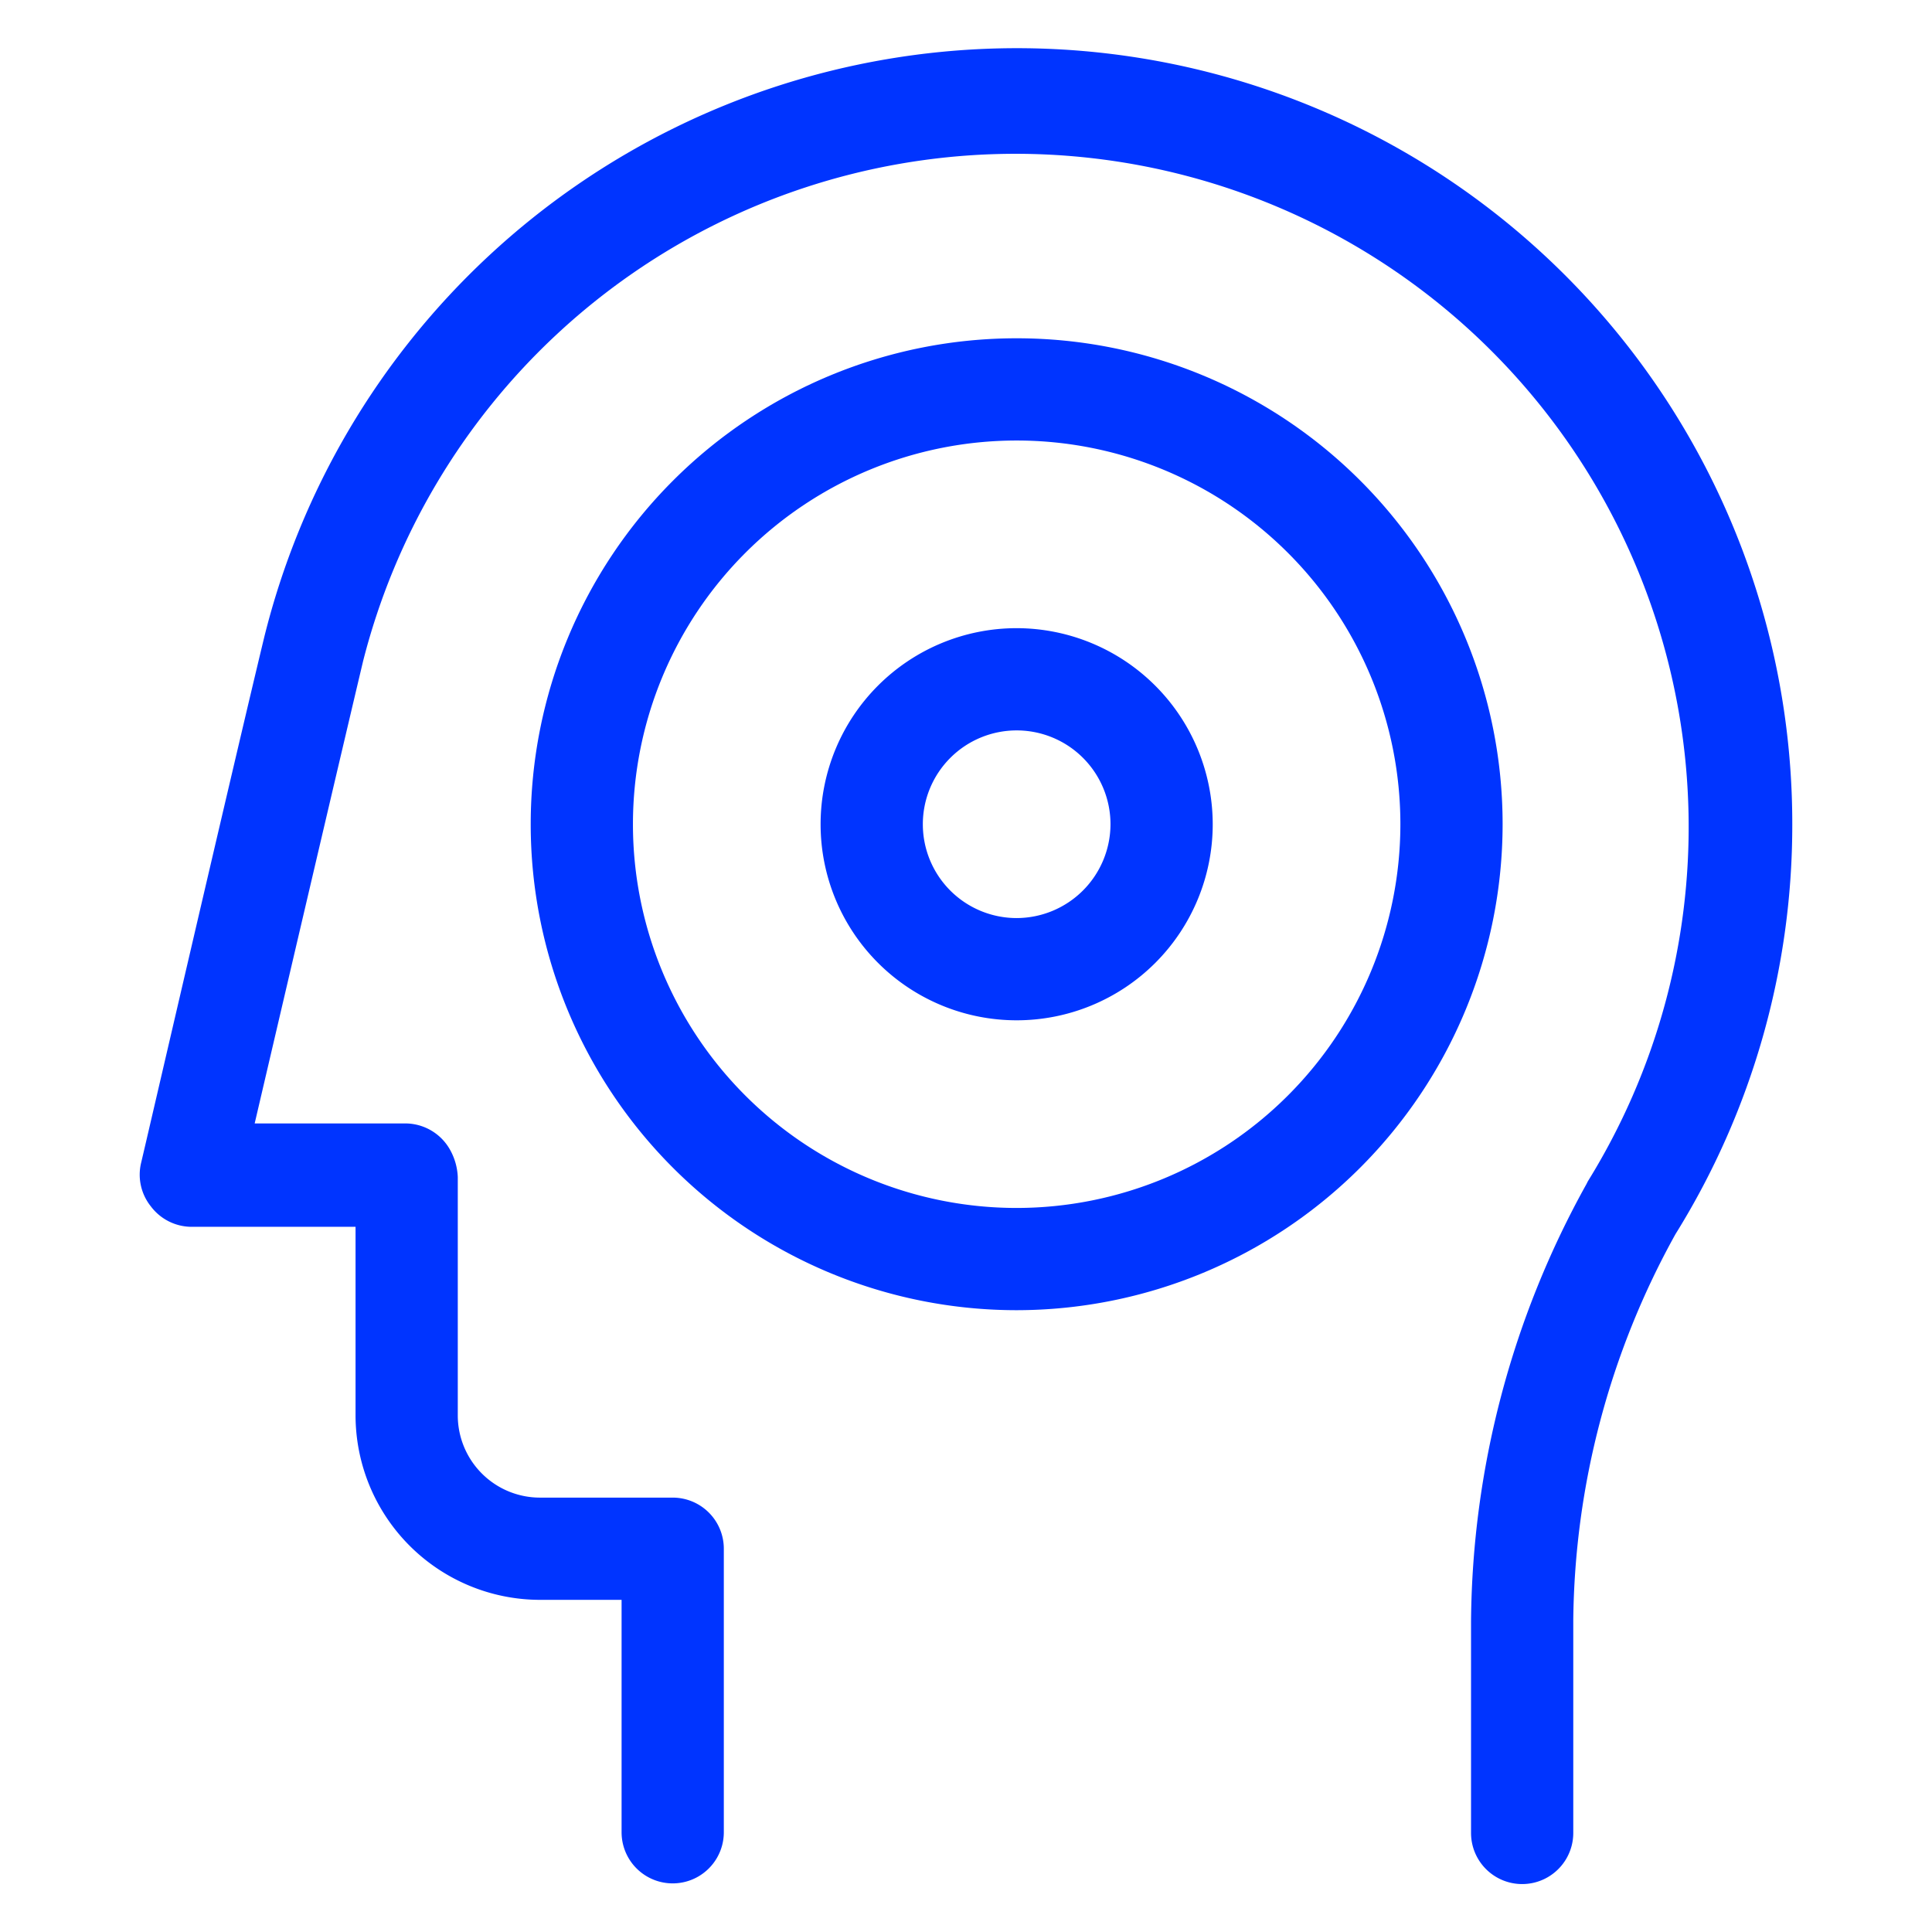 <svg id="Layer_1" data-name="Layer 1" xmlns="http://www.w3.org/2000/svg" viewBox="0 0 85.04 85.04"><defs><style>.cls-1{fill:none;}.cls-2{fill:#0034ff;}</style></defs><path class="cls-1" d="M44.75,19.4A16.89,16.89,0,1,0,61.64,36.28,16.9,16.9,0,0,0,44.75,19.4Zm0,25.51a8.63,8.63,0,1,1,8.63-8.63A8.64,8.64,0,0,1,44.75,44.91Z"/><path class="cls-1" d="M44.75,32.15a4.13,4.13,0,1,0,4.13,4.13A4.14,4.14,0,0,0,44.75,32.15Z"/><path class="cls-2" d="M78.89,36.28a34.13,34.13,0,0,0-67.26-8.23c-1.38,5.72-5.38,23-5.42,23.14a2.23,2.23,0,0,0,.43,1.91A2.25,2.25,0,0,0,8.4,54h7.25V62.3a8.13,8.13,0,0,0,8.12,8.12h3.59V80.65a2.25,2.25,0,0,0,4.5,0V68.17a2.25,2.25,0,0,0-2.25-2.25H23.77a3.62,3.62,0,0,1-3.62-3.62V51.81a2.68,2.68,0,0,0-.34-1.2,2.26,2.26,0,0,0-2-1.16h-6.6c1.2-5.14,3.74-16,4.77-20.34A29.63,29.63,0,1,1,69.89,52l-.06.12a40.22,40.22,0,0,0-5.08,19.23v9.33a2.25,2.25,0,0,0,4.5,0V71.32a35.72,35.72,0,0,1,4.5-17A34.07,34.07,0,0,0,78.89,36.28Z"/><path class="cls-2" d="M44.75,27.65a8.63,8.63,0,1,0,8.63,8.63A8.64,8.64,0,0,0,44.75,27.65Zm0,12.76a4.13,4.13,0,1,1,4.13-4.13A4.14,4.14,0,0,1,44.75,40.41Z"/><path class="cls-2" d="M66.14,36.28A21.39,21.39,0,1,0,44.75,57.67,21.41,21.41,0,0,0,66.14,36.28ZM44.75,53.17A16.89,16.89,0,1,1,61.64,36.28,16.9,16.9,0,0,1,44.75,53.17Z"/></svg>